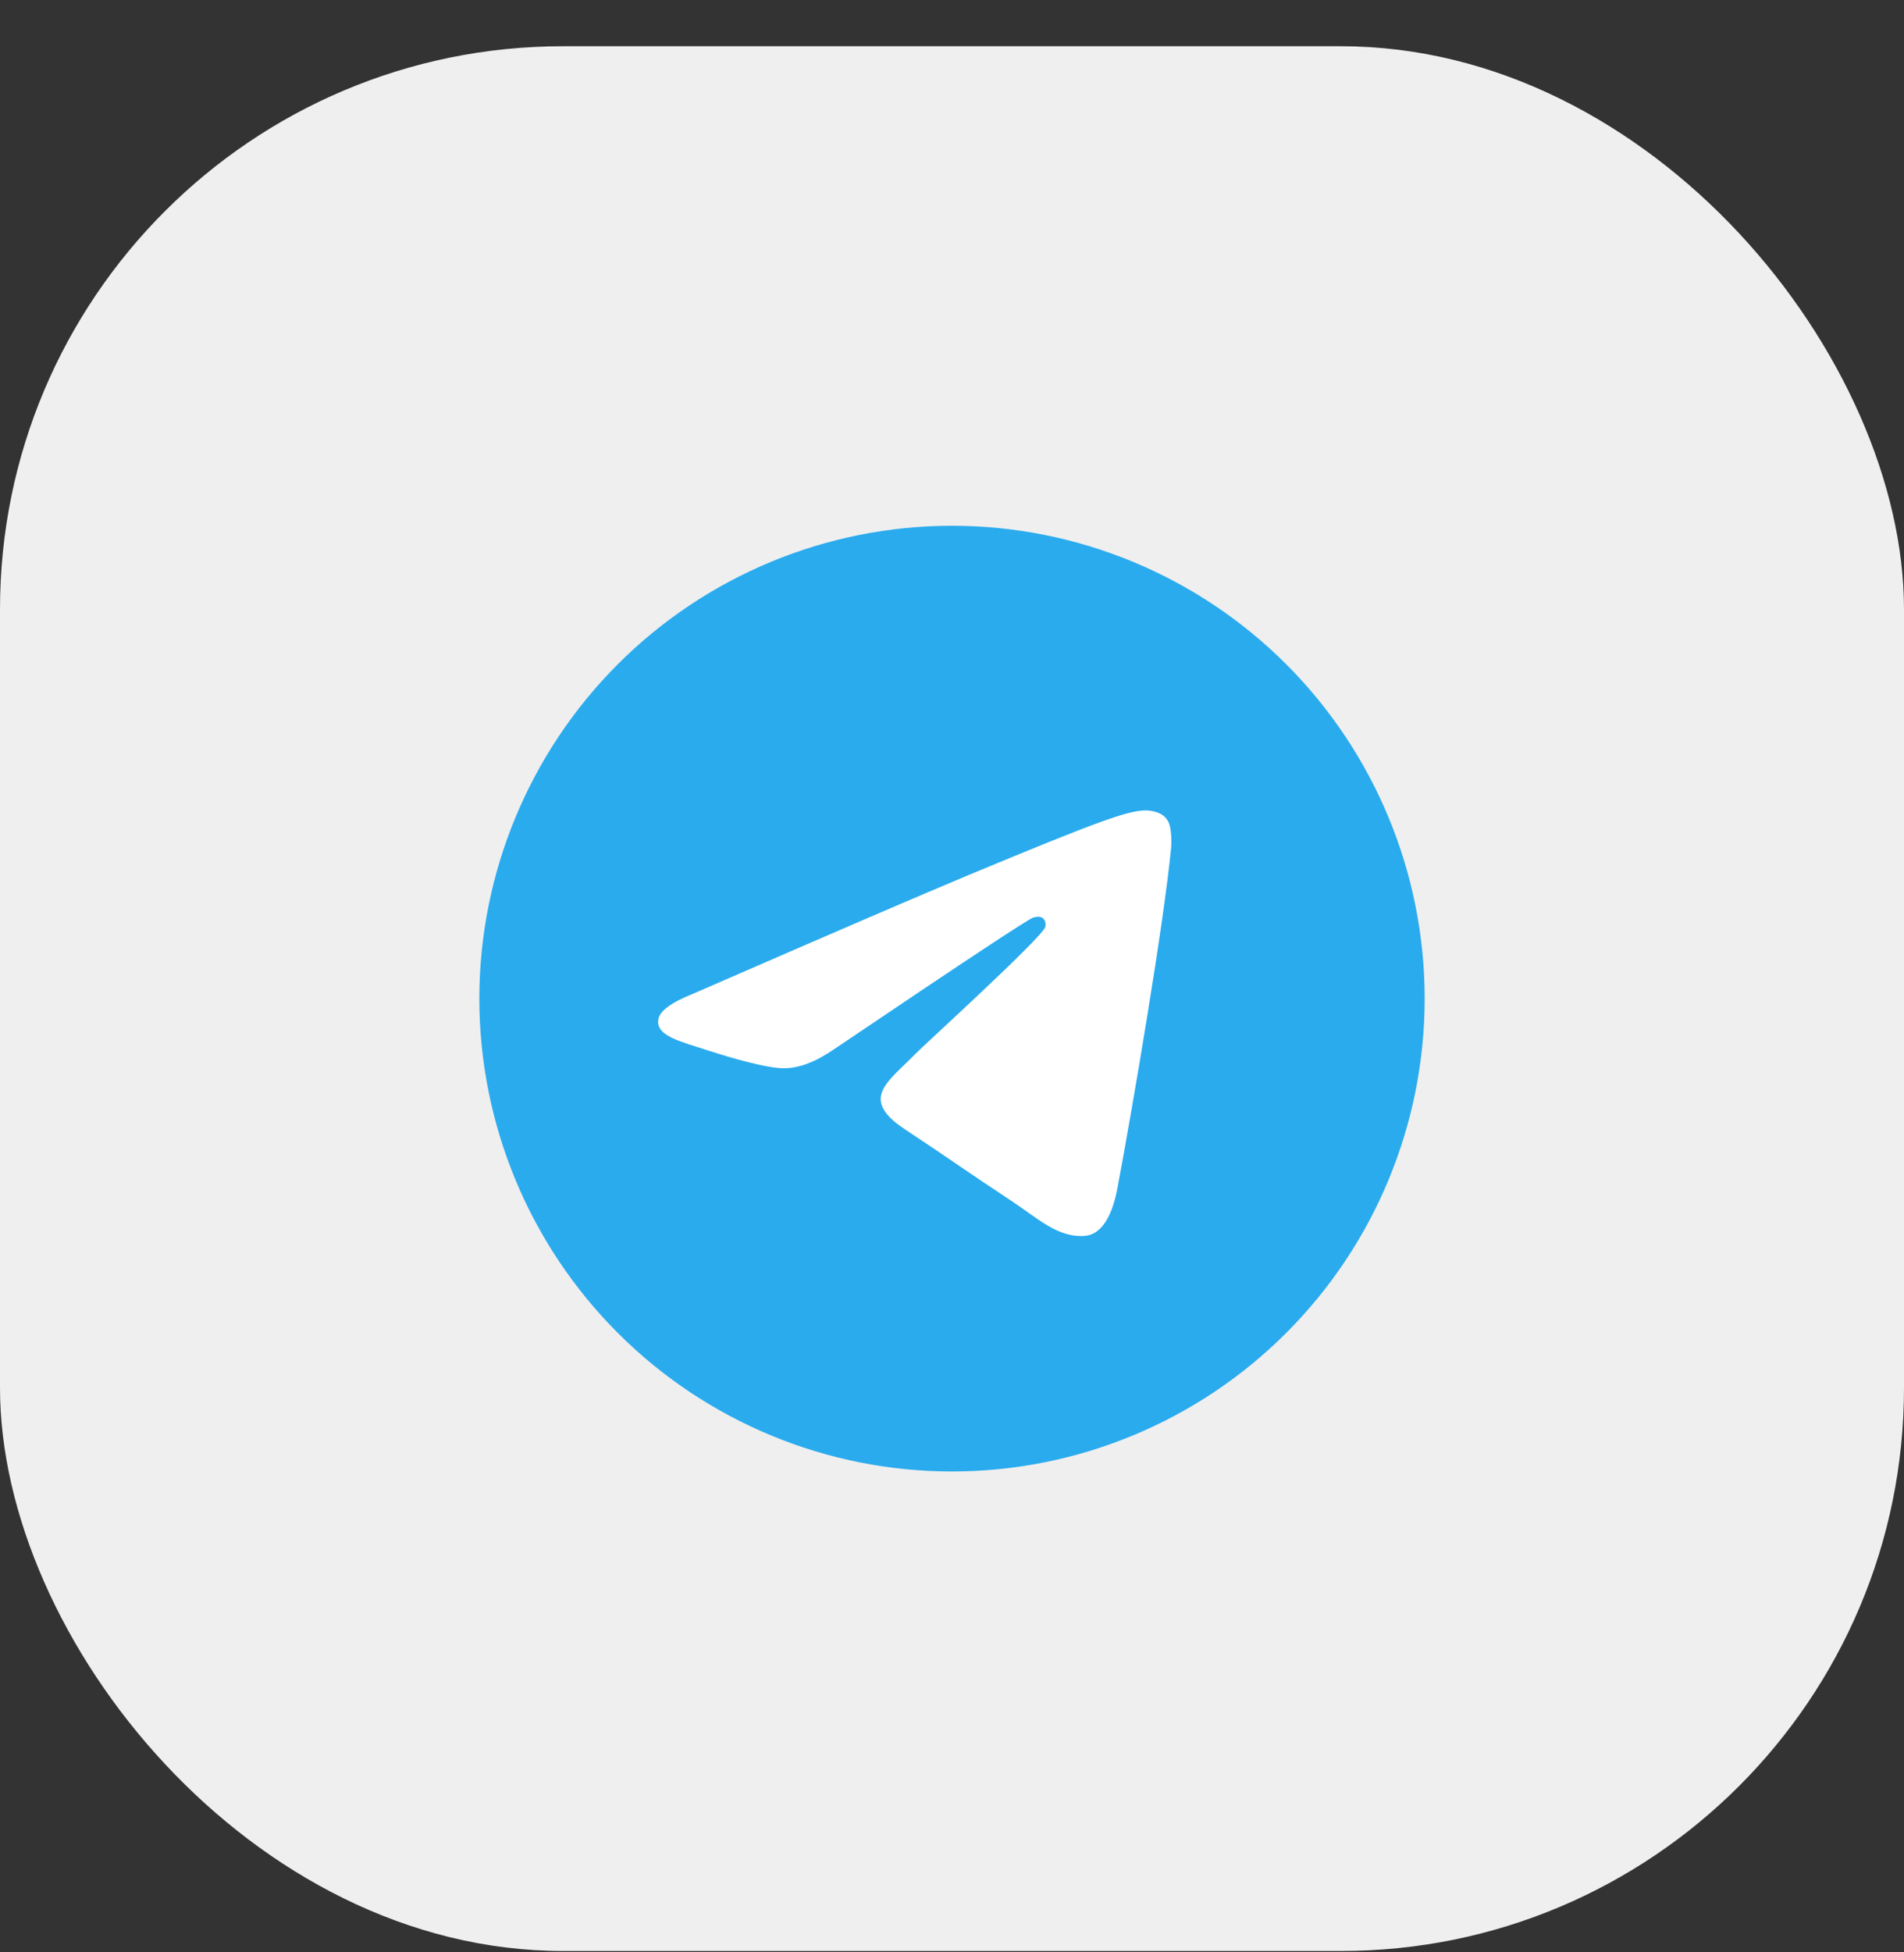 <?xml version="1.0" encoding="UTF-8"?> <svg xmlns="http://www.w3.org/2000/svg" width="40" height="41" viewBox="0 0 40 41" fill="none"><rect x="0" y="0" width="40" height="41" fill="#333333" stroke="none"/><rect y="0.971" width="40" height="40" rx="11.828" fill="white" fill-opacity="0.92"></rect><g clip-path="url(#clip0_4296_7587)"><path d="M20 11.041C17.367 11.041 14.84 12.088 12.979 13.949C11.117 15.812 10.071 18.337 10.07 20.971C10.07 23.603 11.118 26.131 12.979 27.992C14.84 29.854 17.367 30.901 20 30.901C22.633 30.901 25.16 29.854 27.021 27.992C28.883 26.131 29.93 23.603 29.93 20.971C29.93 18.338 28.883 15.811 27.021 13.949C25.16 12.088 22.633 11.041 20 11.041Z" fill="url(#paint0_linear_4296_7587)"></path><path d="M14.567 20.866C17.462 19.605 19.393 18.774 20.358 18.372C23.116 17.225 23.689 17.026 24.063 17.019C24.145 17.018 24.328 17.038 24.448 17.135C24.547 17.216 24.575 17.326 24.589 17.404C24.601 17.481 24.618 17.657 24.604 17.795C24.455 19.365 23.808 23.175 23.479 24.934C23.341 25.678 23.067 25.927 22.801 25.952C22.224 26.005 21.787 25.571 21.228 25.205C20.355 24.632 19.861 24.275 19.012 23.716C18.032 23.07 18.668 22.715 19.227 22.135C19.372 21.983 21.914 19.672 21.962 19.462C21.968 19.436 21.974 19.338 21.915 19.287C21.858 19.235 21.773 19.253 21.711 19.267C21.622 19.287 20.227 20.209 17.521 22.035C17.126 22.307 16.767 22.44 16.445 22.433C16.091 22.425 15.408 22.232 14.901 22.068C14.28 21.865 13.785 21.759 13.829 21.415C13.851 21.236 14.097 21.053 14.567 20.866Z" fill="white"></path></g><defs><linearGradient id="paint0_linear_4296_7587" x1="1003.05" y1="11.041" x2="1003.05" y2="1997" gradientUnits="userSpaceOnUse"><stop stop-color="#2AABEE"></stop><stop offset="1" stop-color="#229ED9"></stop></linearGradient><clipPath id="clip0_4296_7587"><rect width="19.86" height="19.86" fill="white" transform="translate(10.07 11.041)"></rect></clipPath></defs></svg> 